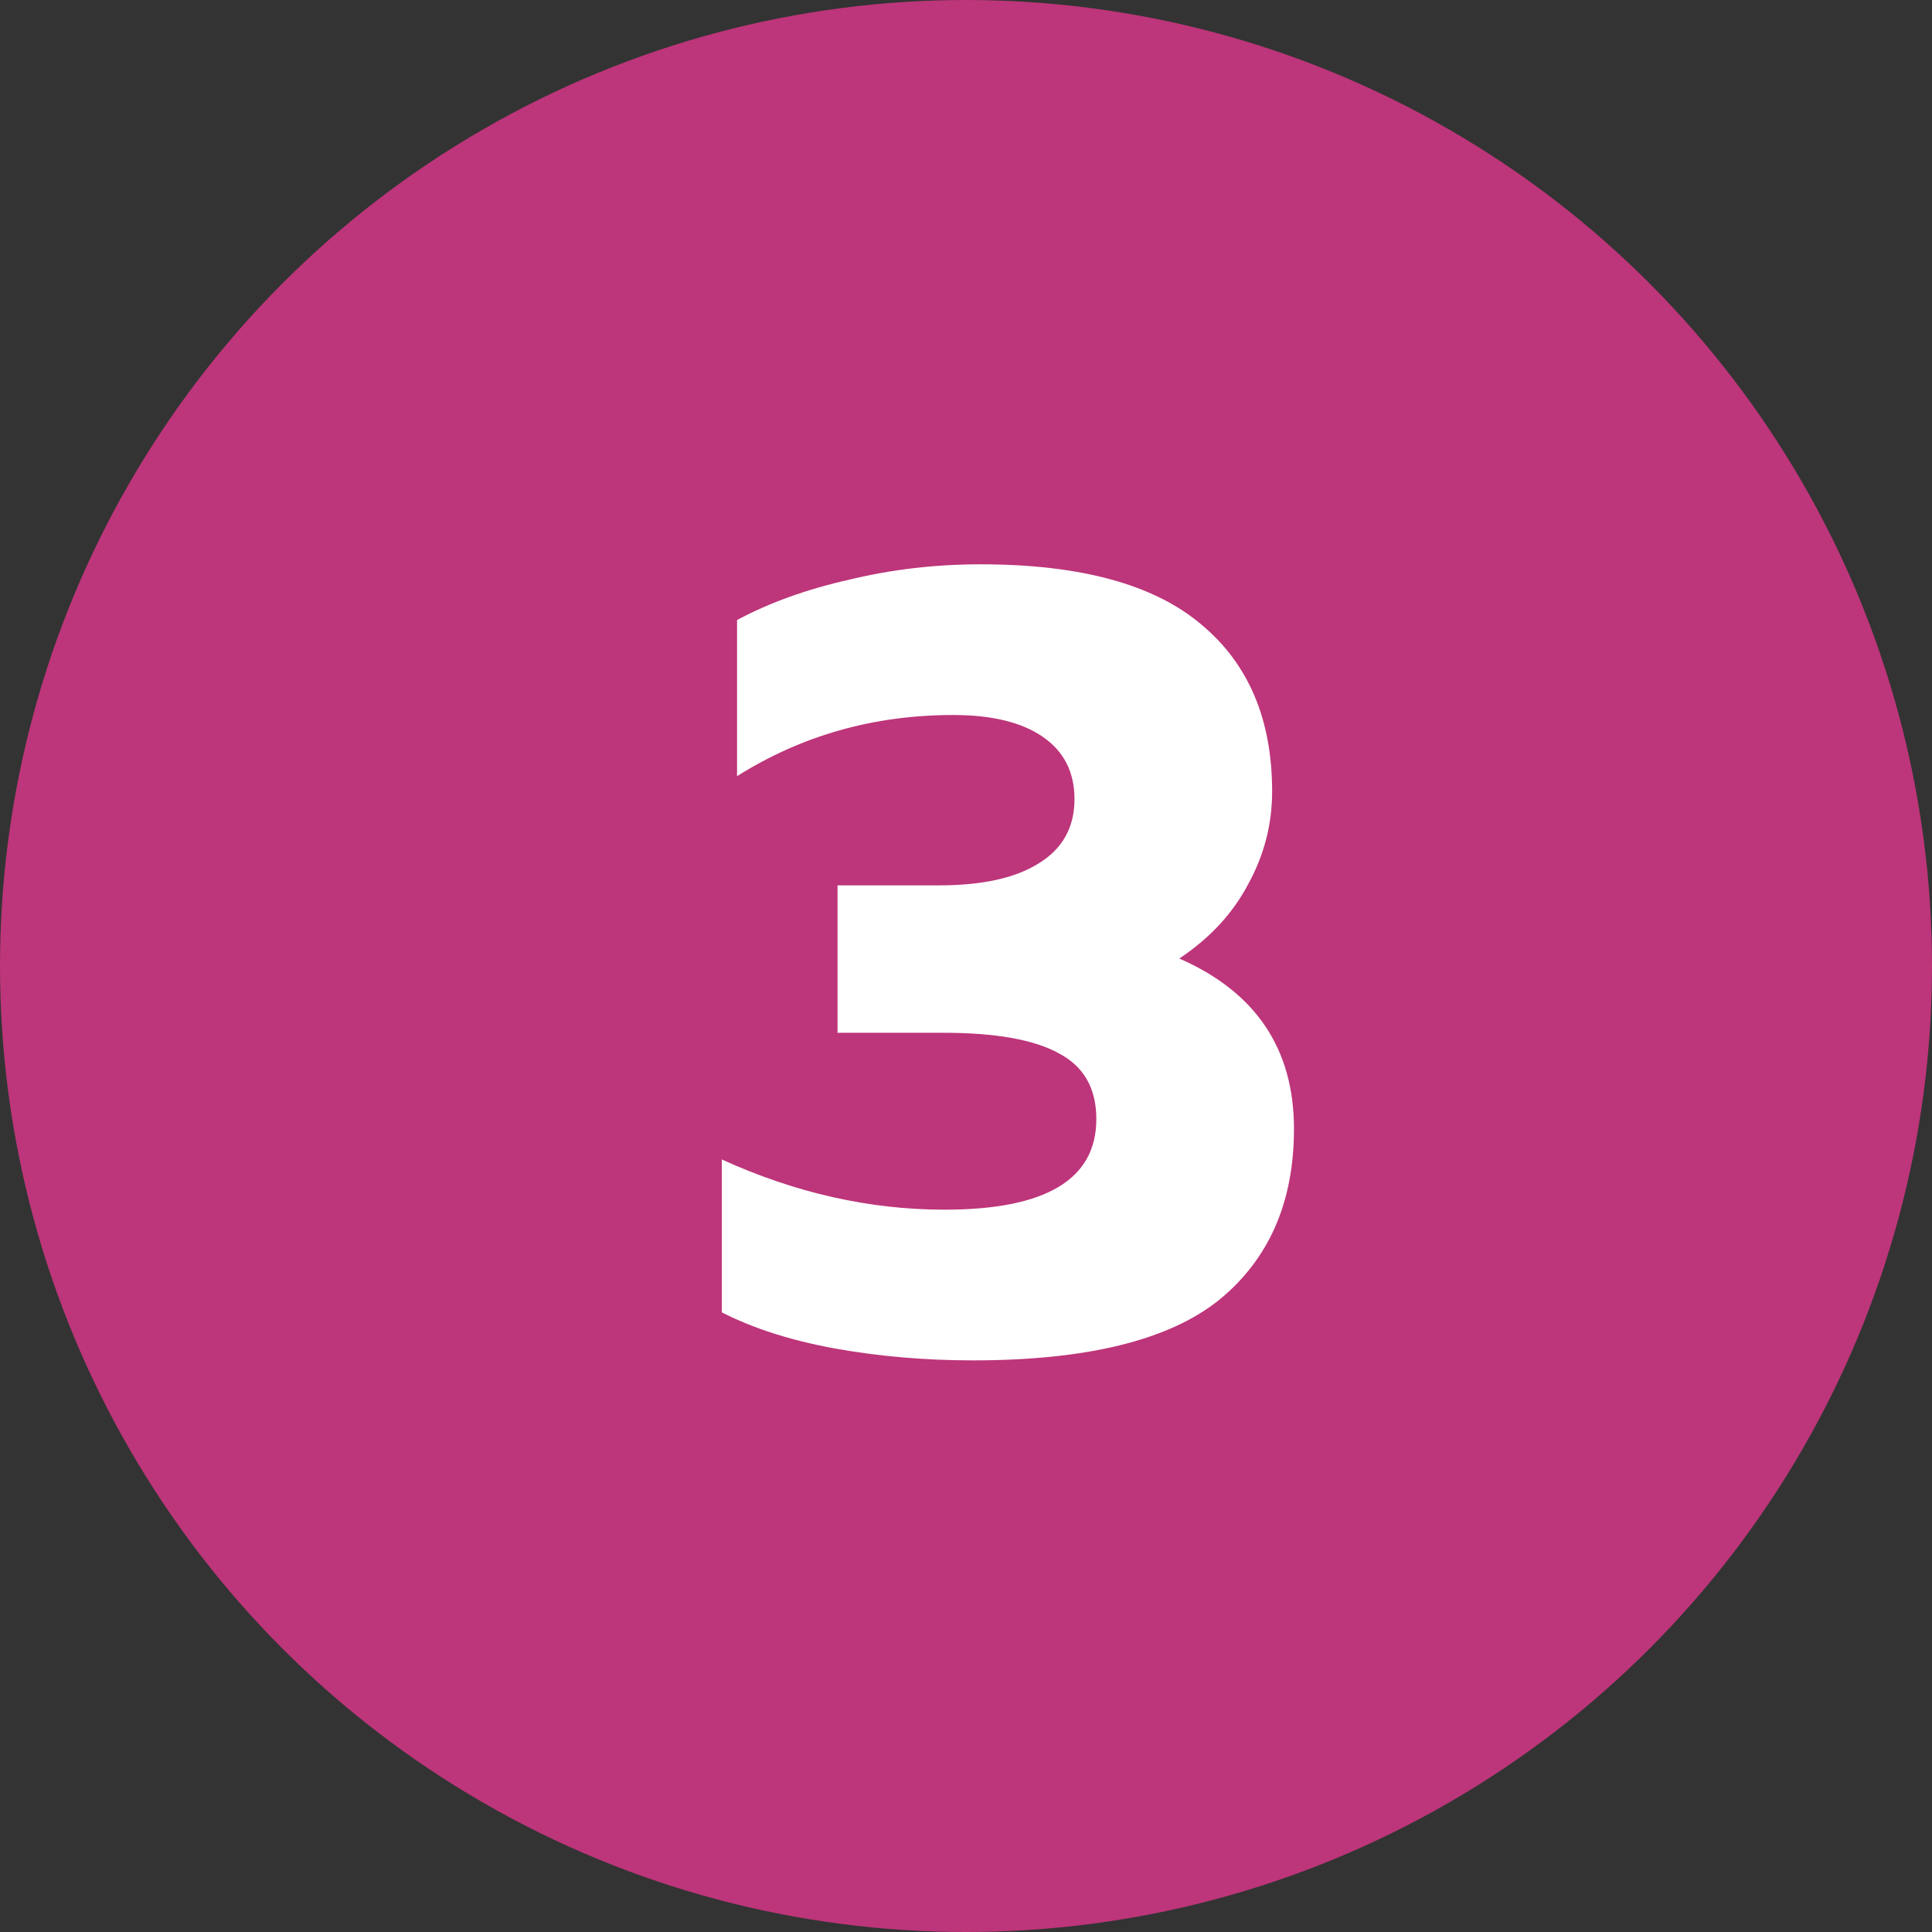 <svg width="46" height="46" viewBox="0 0 46 46" fill="none" xmlns="http://www.w3.org/2000/svg">
<rect x="0" y="0" width="46" height="46" fill="#333333" stroke="none"/>
<circle cx="23" cy="23" r="23" fill="#BD357A"/>
<path d="M23.165 32.39C22.021 32.39 20.921 32.295 19.863 32.104C18.823 31.913 17.93 31.627 17.185 31.246V27.606C18.936 28.403 20.704 28.802 22.489 28.802C24.898 28.802 26.103 28.083 26.103 26.644C26.103 25.916 25.808 25.396 25.219 25.084C24.63 24.755 23.711 24.59 22.463 24.59H19.941V21.08H22.359C23.382 21.08 24.171 20.907 24.725 20.56C25.297 20.213 25.583 19.702 25.583 19.026C25.583 18.385 25.332 17.891 24.829 17.544C24.326 17.197 23.616 17.024 22.697 17.024C20.808 17.024 19.092 17.509 17.549 18.48V14.762C18.329 14.346 19.222 14.025 20.227 13.8C21.233 13.557 22.273 13.436 23.347 13.436C25.722 13.436 27.473 13.913 28.599 14.866C29.726 15.802 30.289 17.128 30.289 18.844C30.289 19.624 30.099 20.361 29.717 21.054C29.353 21.747 28.807 22.337 28.079 22.822C29.899 23.619 30.809 24.971 30.809 26.878C30.809 28.629 30.211 29.989 29.015 30.96C27.819 31.913 25.869 32.39 23.165 32.39Z" fill="white"/>
</svg>
